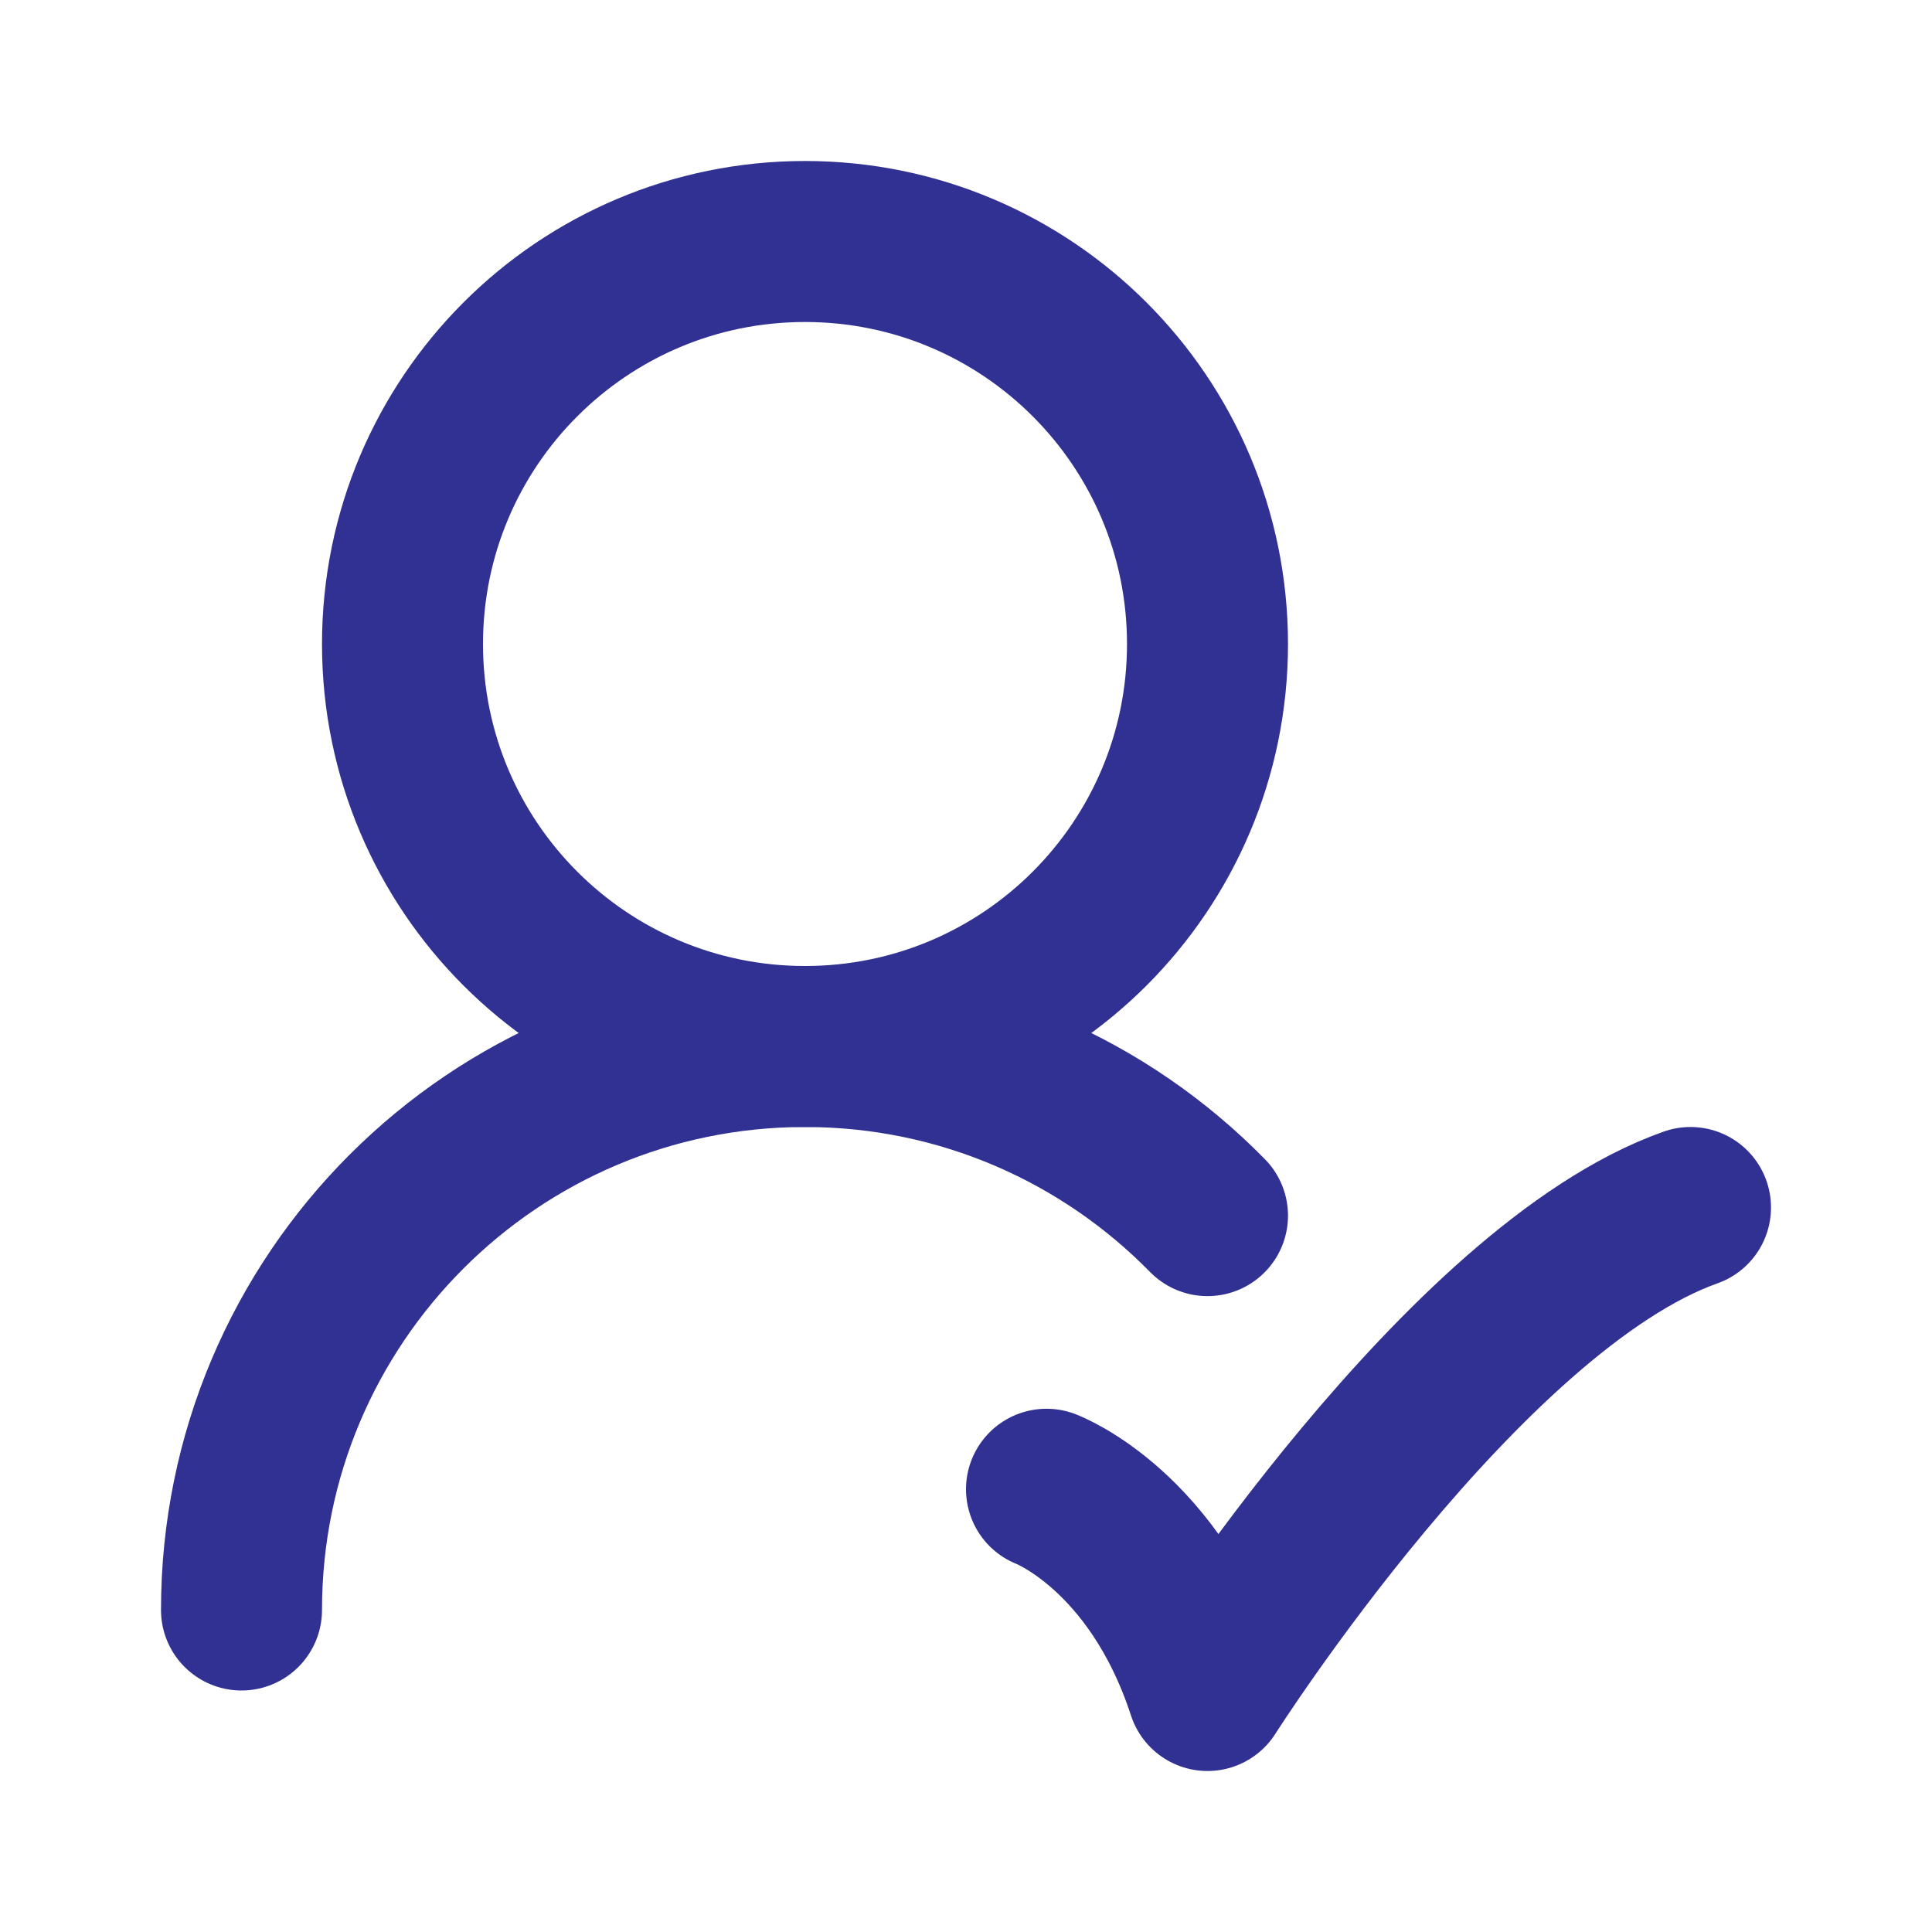 <svg width="30" height="30" viewBox="0 0 30 30" fill="none" xmlns="http://www.w3.org/2000/svg">
<path d="M18.75 10C18.75 6.548 15.952 3.75 12.5 3.75C9.048 3.75 6.25 6.548 6.25 10C6.25 13.452 9.048 16.25 12.5 16.25C15.952 16.25 18.75 13.452 18.75 10Z" stroke="#313193" stroke-width="2.5" stroke-linecap="round" stroke-linejoin="round"/>
<path d="M3.75 25C3.75 20.168 7.668 16.25 12.5 16.25C14.948 16.25 17.162 17.256 18.75 18.876" stroke="#313193" stroke-width="2.5" stroke-linecap="round" stroke-linejoin="round"/>
<path d="M16.25 23.125C16.25 23.125 17.936 23.758 18.75 26.25C18.75 26.25 22.721 20 26.25 18.75" stroke="#313193" stroke-width="2.5" stroke-linecap="round" stroke-linejoin="round"/>
</svg>
